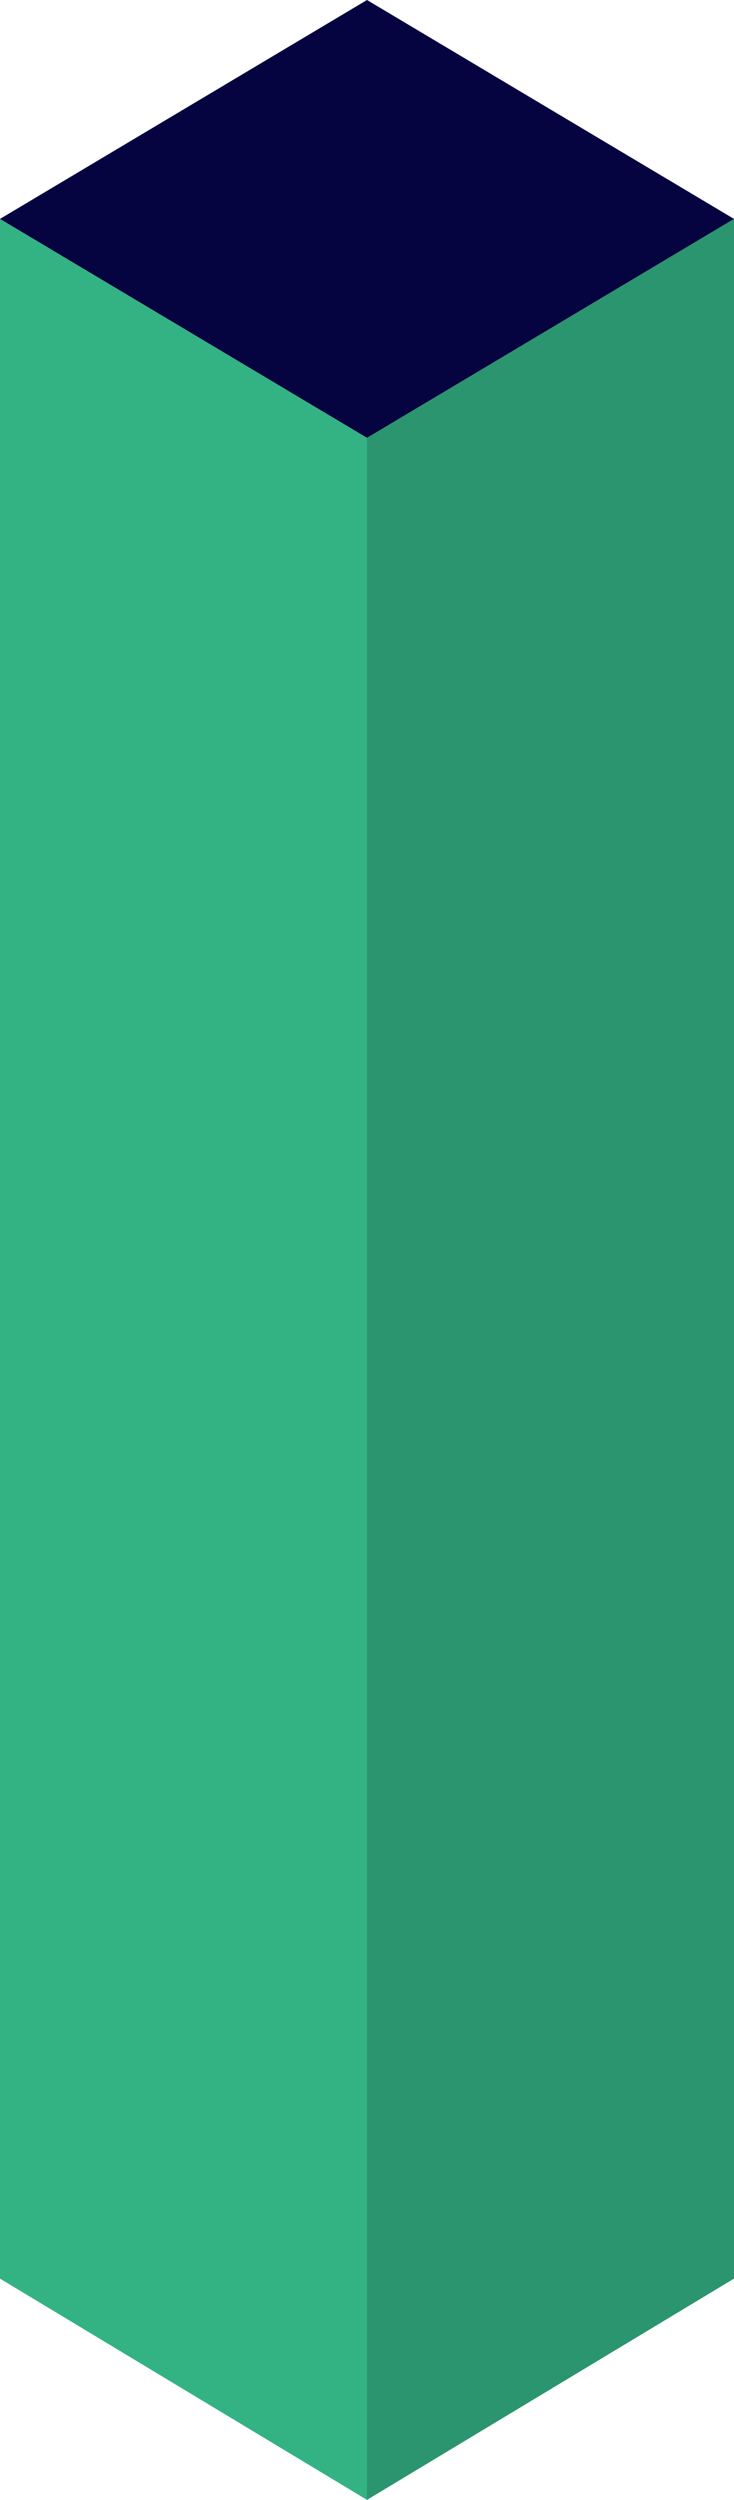 <?xml version="1.0" encoding="UTF-8"?> <svg xmlns="http://www.w3.org/2000/svg" width="104" height="354" viewBox="0 0 104 354" fill="none"> <path d="M-5.08961e-05 322.667L-4.95911e-05 31L52 62L52 354L-5.08961e-05 322.667Z" fill="#33B284"></path> <path d="M104 322.667L104 31L52 62L52 354L104 322.667Z" fill="#2A956E"></path> <path d="M52 62L104 31L52 -2.27299e-06L1.35505e-06 31L52 62Z" fill="#050340"></path> </svg> 